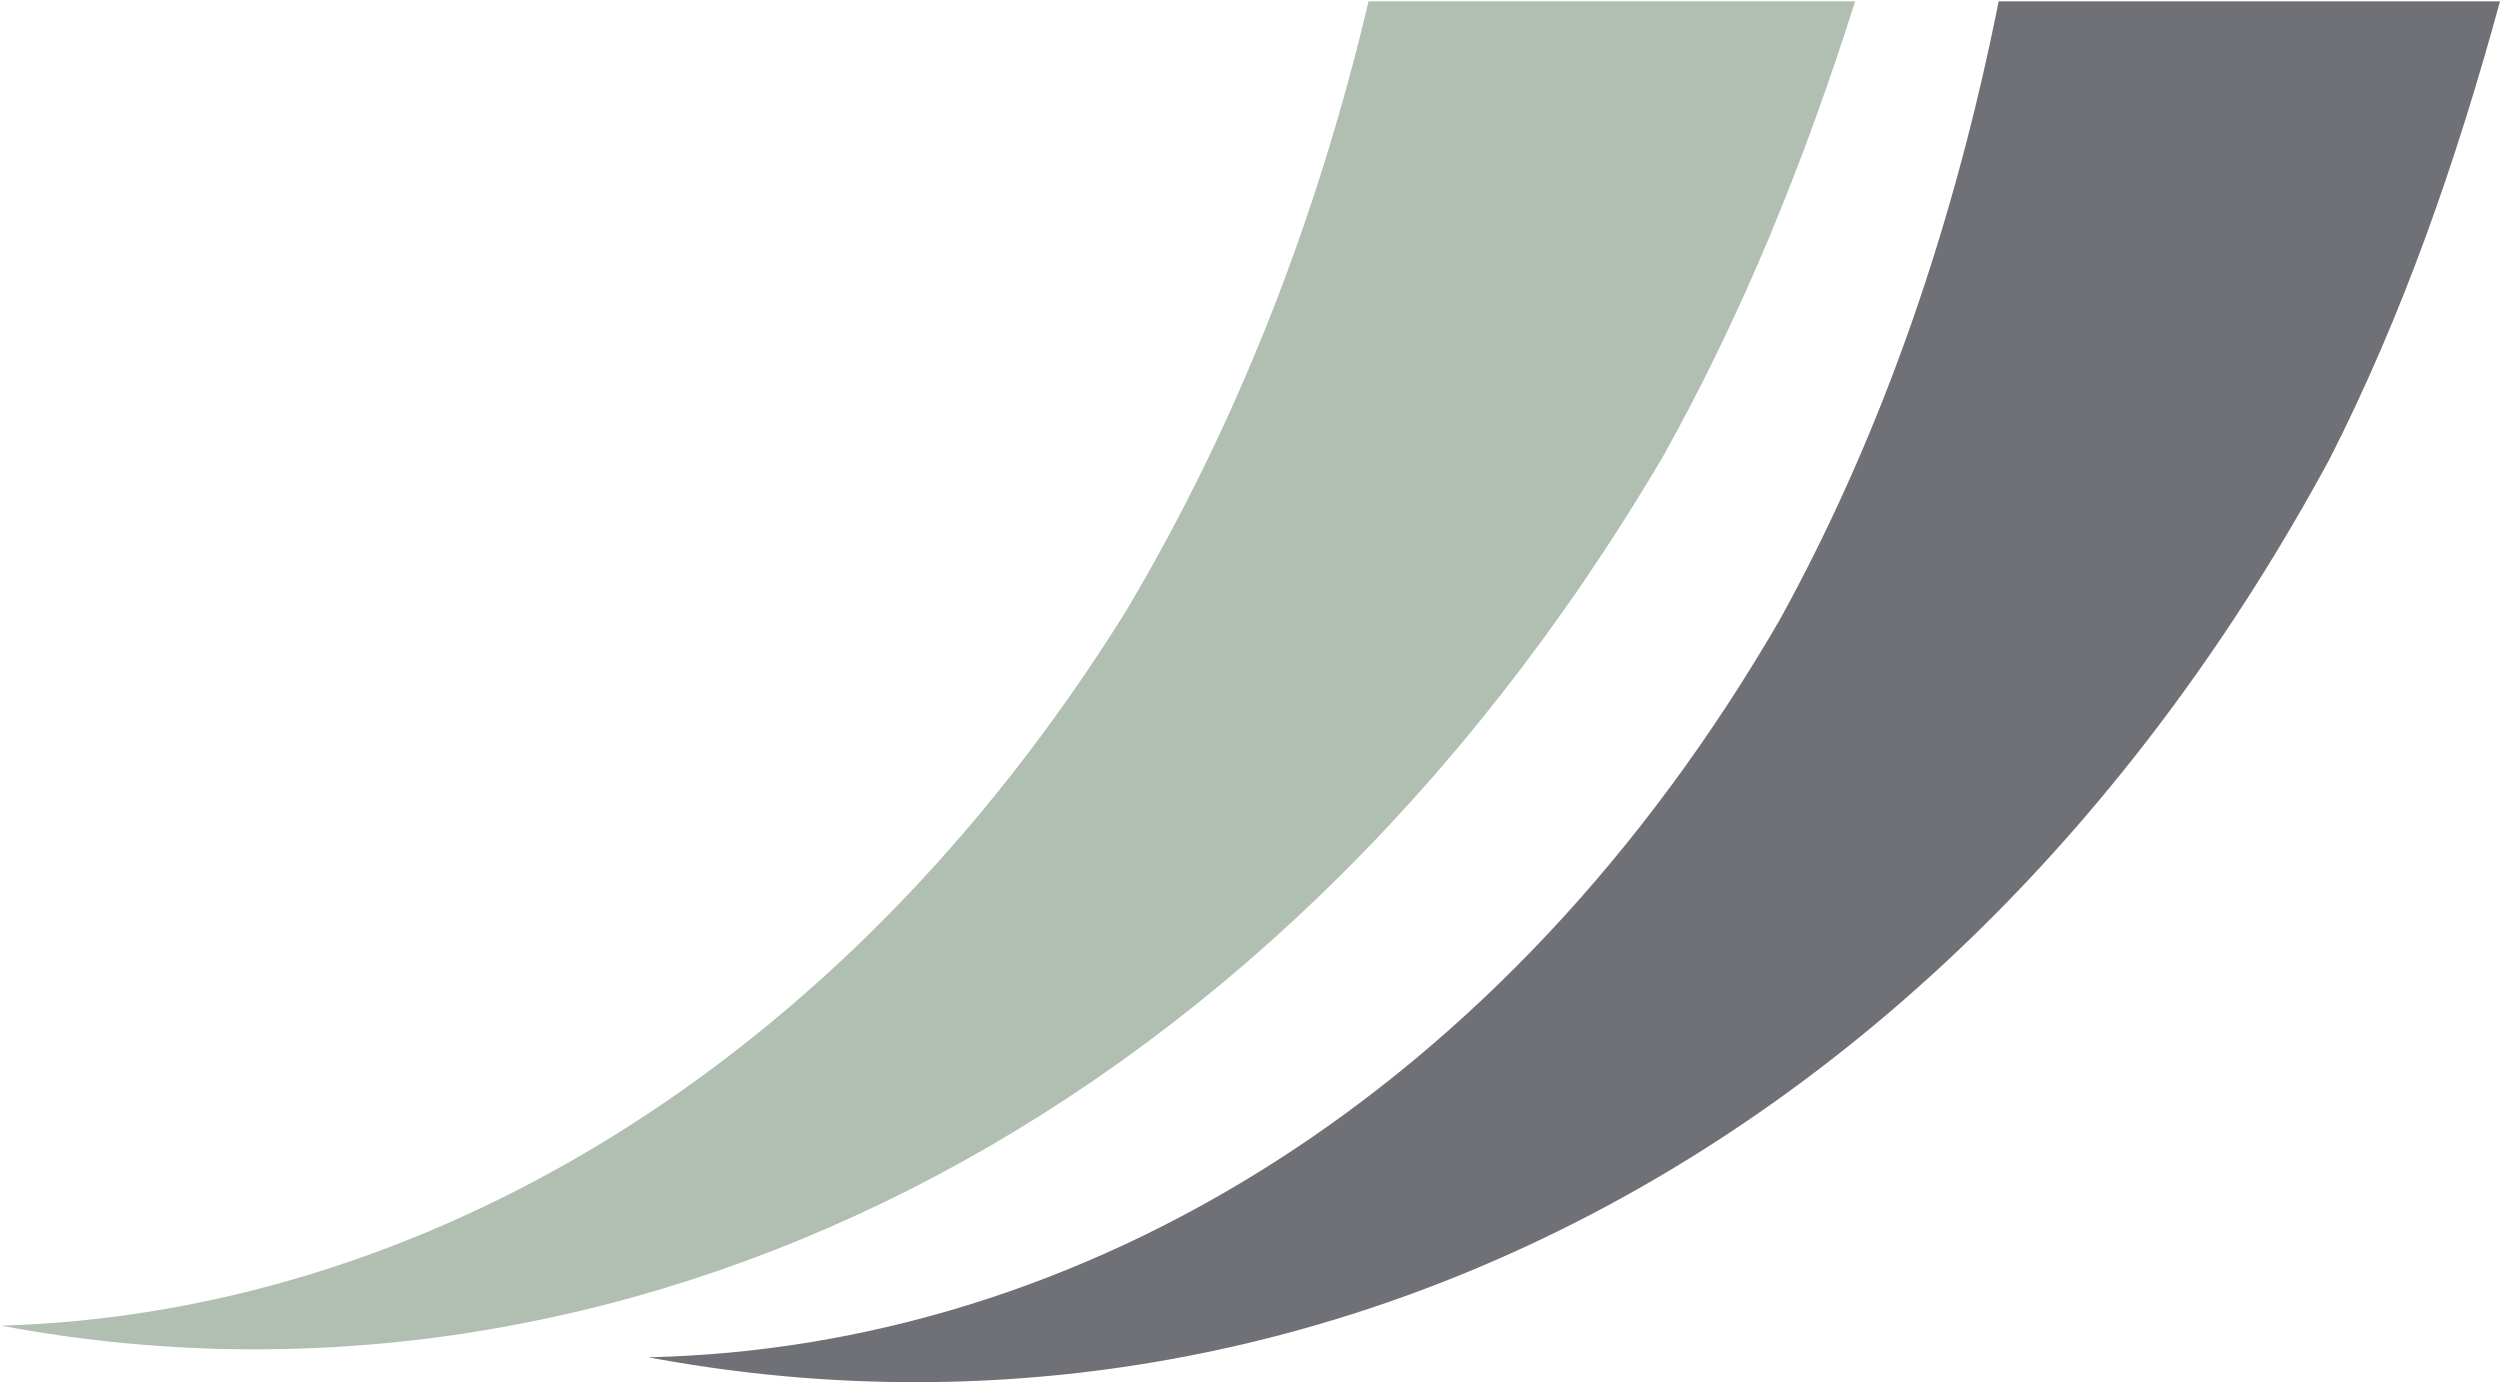<svg version="1.2" xmlns="http://www.w3.org/2000/svg" viewBox="0 0 1510 835" width="1510" height="835">
	<title>Saudi_Re_Sustainability_Report_English_2022-1-pdf-svg</title>

	<style>
		.s0 { fill: #b1bfb2 } 
		.s1 { fill: #707176 } 
	</style>
	<g id="Clip-Path: Page 1" clip-path="url(#cp1)">
		<g id="Page 1">
			<path id="Path 196" class="s0" d="m679.6 369.9c-173.4 277.9-427.7 423.5-679 430.8 367.4 69.1 761.3-113.2 1003.8-524.9 48.5-86.8 85.3-177.9 116.1-275h-293.9c-30.9 130.9-79.4 255.9-147 369.1z"/>
			<path id="Path 197" class="s1" d="m1207.2 0.8c-26.4 132.3-69 258.8-132.2 373.5-166.1 286.7-421.8 439.6-683.4 445.5 385 72.1 784.8-116.1 1015.5-542.6 44.1-86.7 76.4-179.3 102.9-276.4z"/>
		</g>
	</g>
</svg>